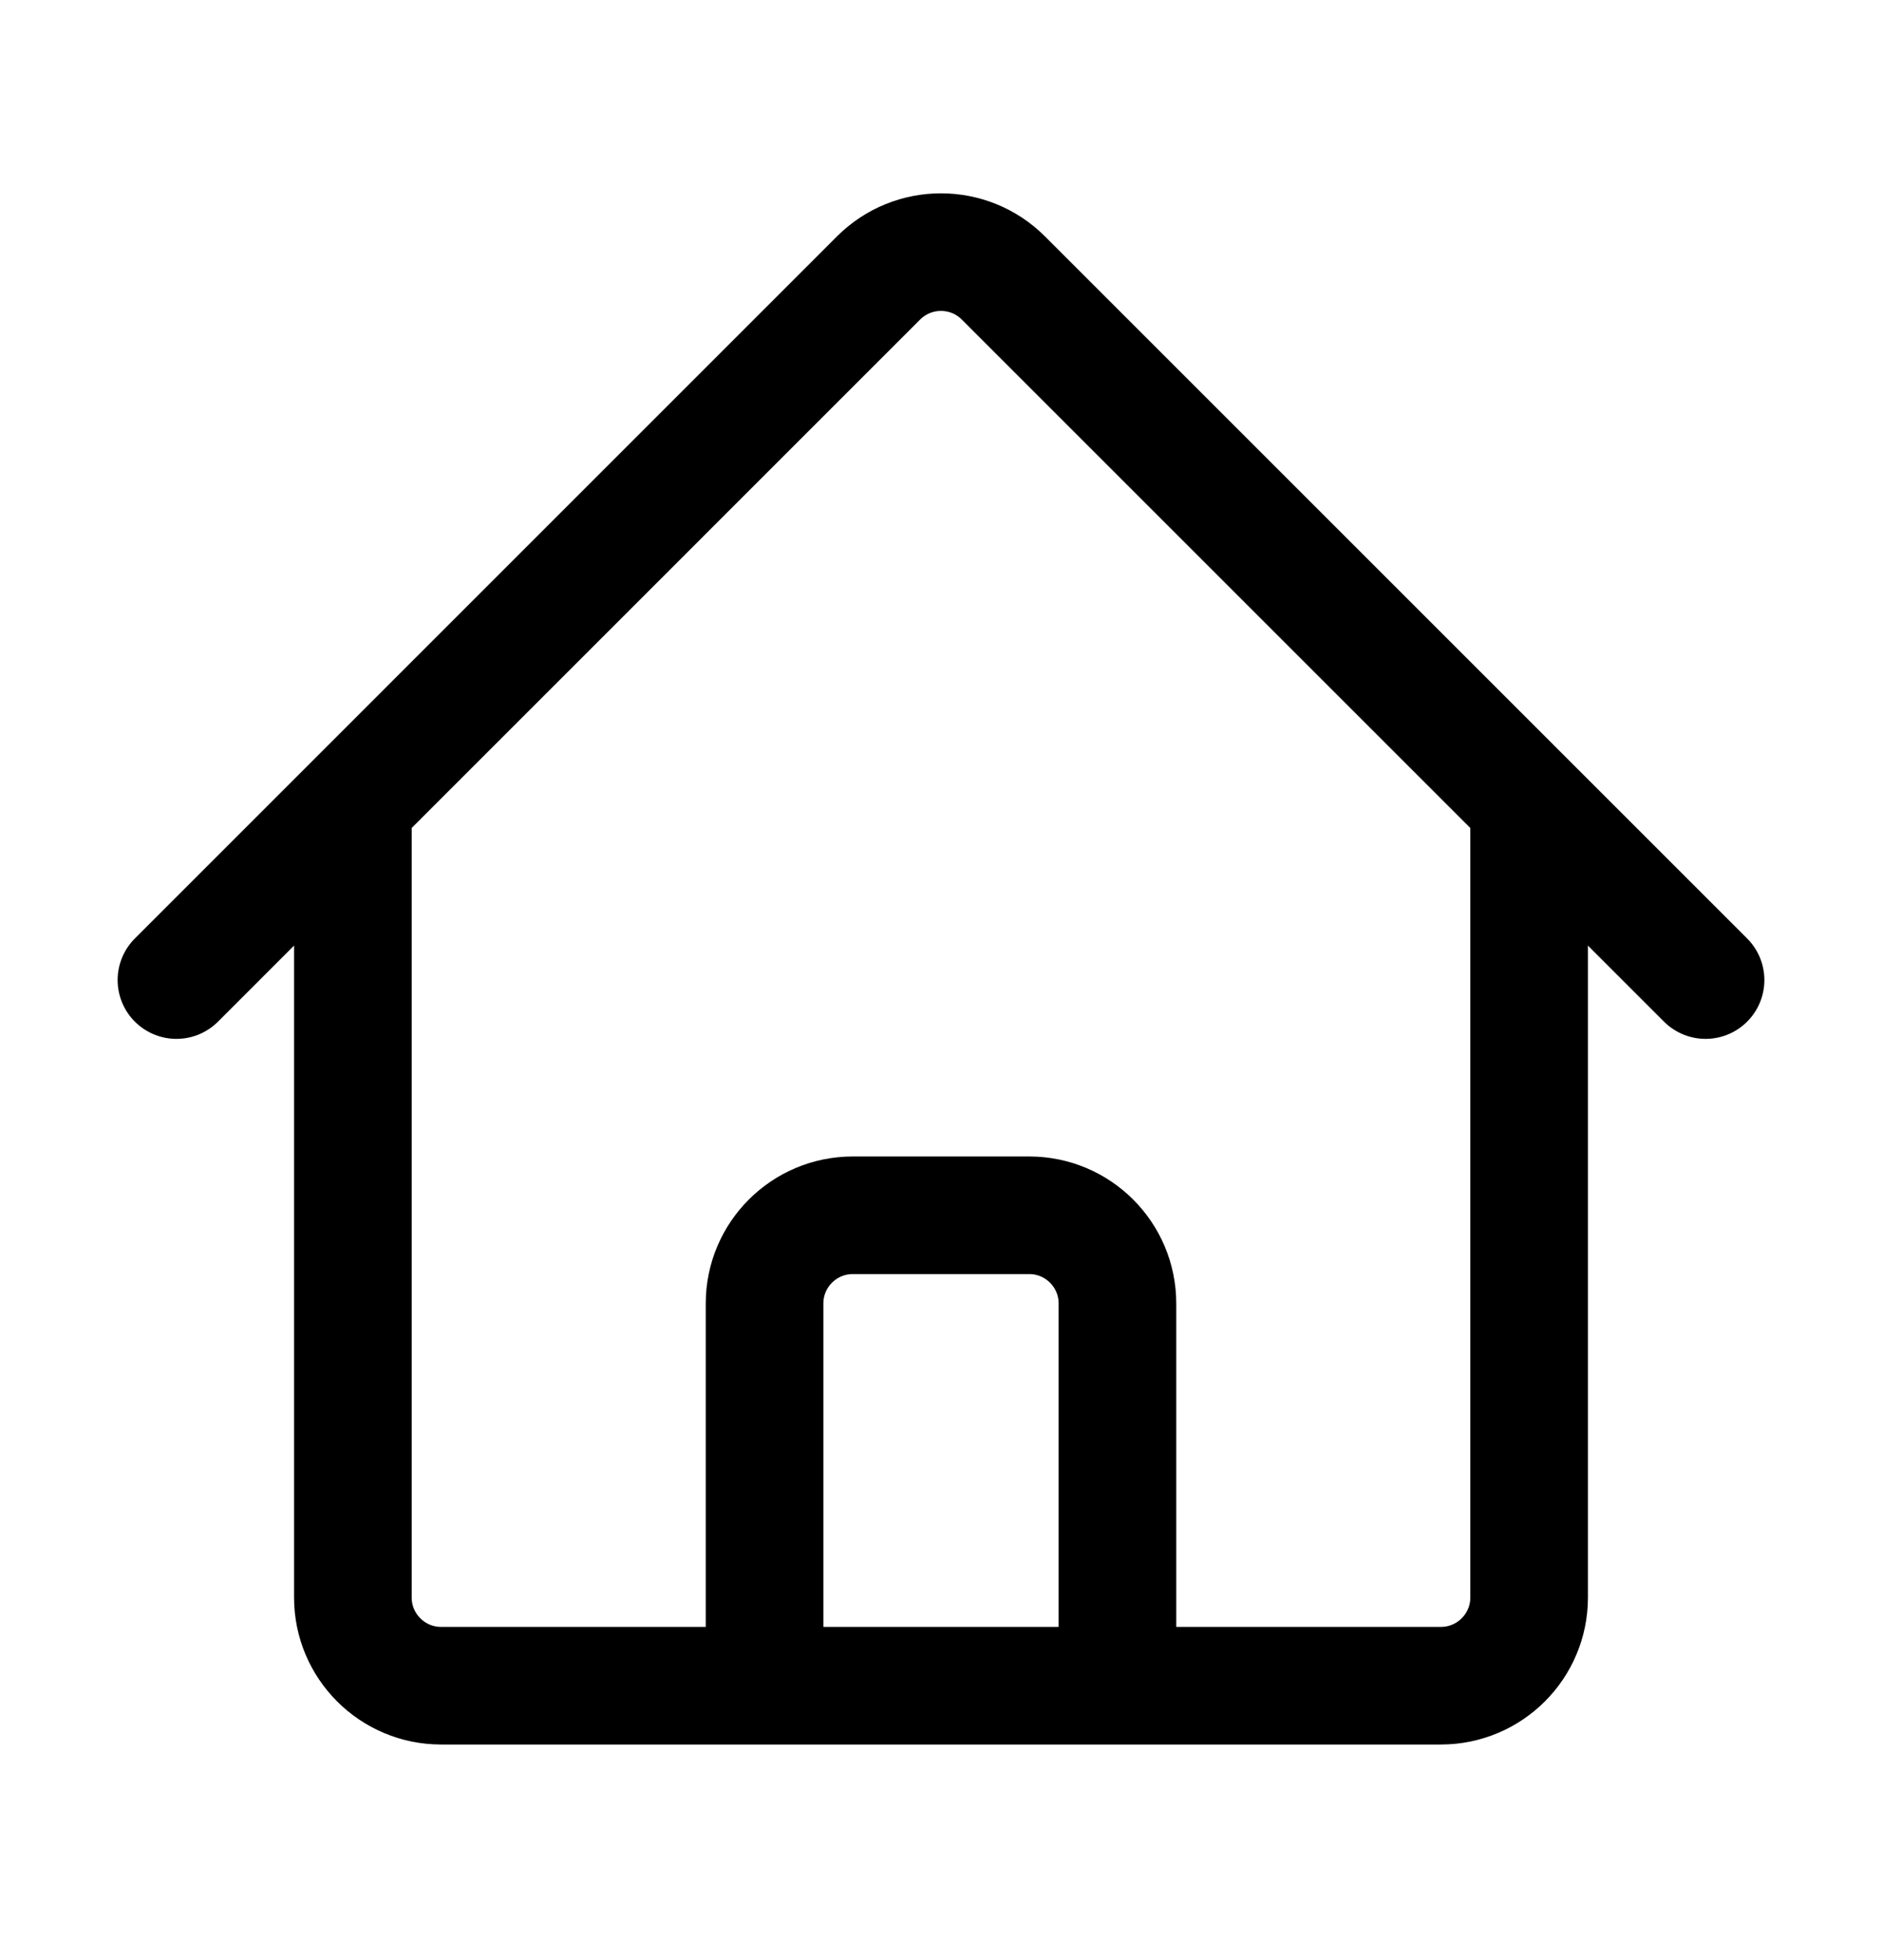 <?xml version="1.0" encoding="UTF-8"?>
<svg xmlns="http://www.w3.org/2000/svg" width="24" height="25" viewBox="0 0 24 25" fill="none">
  <path d="M2.25 12.5L11.204 3.545C11.644 3.106 12.356 3.106 12.795 3.545L21.75 12.5M4.5 10.25V20.375C4.5 20.996 5.004 21.5 5.625 21.5H9.75V16.625C9.75 16.004 10.254 15.5 10.875 15.5H13.125C13.746 15.5 14.25 16.004 14.25 16.625V21.5H18.375C18.996 21.5 19.5 20.996 19.5 20.375V10.25M8.25 21.5H16.5" stroke="black" stroke-width="1.5" stroke-linecap="round" stroke-linejoin="round"></path>
</svg>
